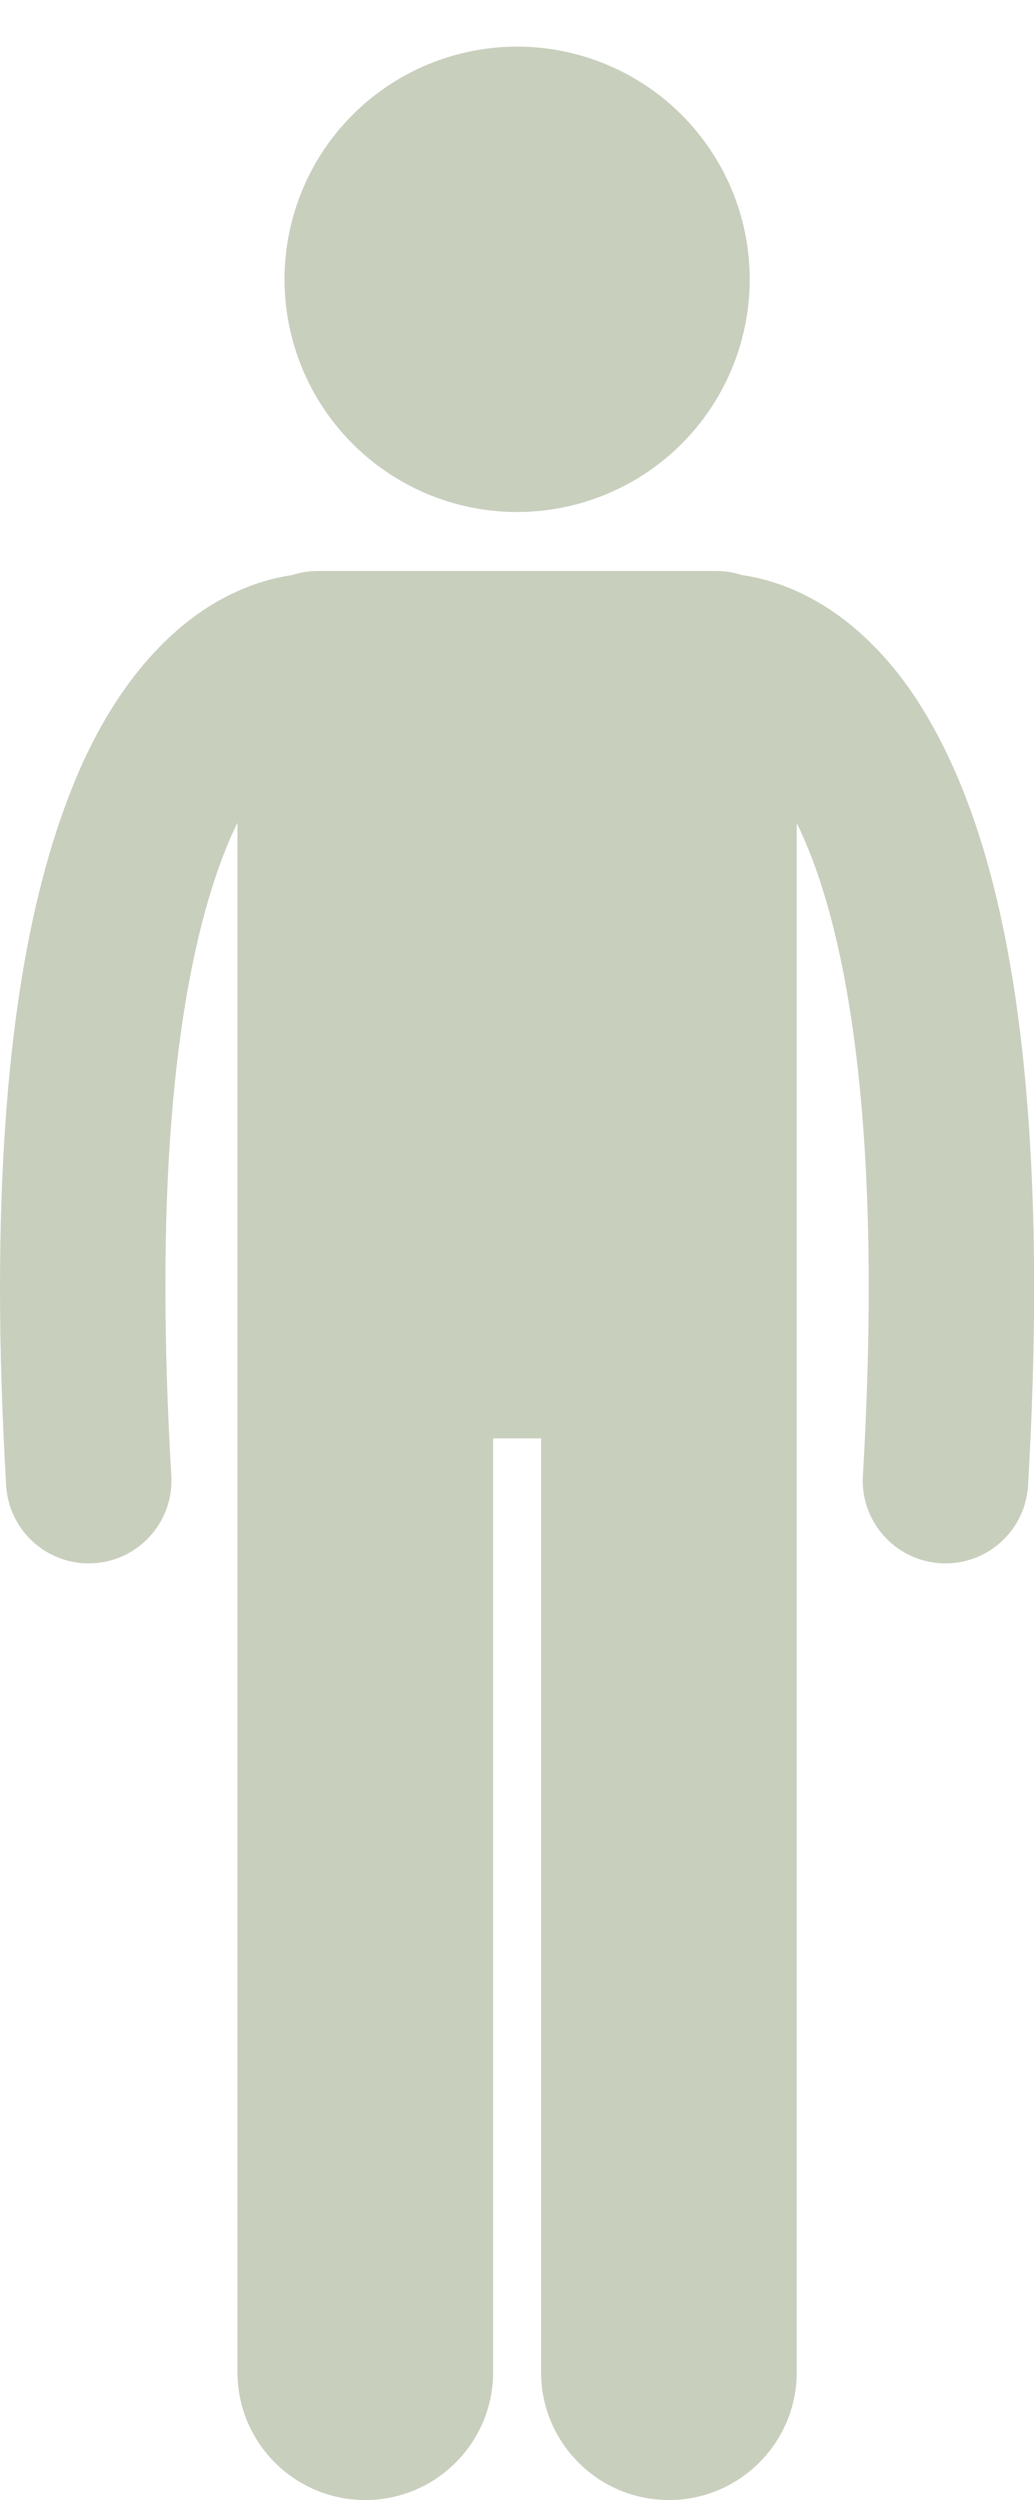 <?xml version="1.0" encoding="UTF-8" standalone="no"?><svg xmlns="http://www.w3.org/2000/svg" xmlns:xlink="http://www.w3.org/1999/xlink" fill="#c9cfbd" height="241.7" preserveAspectRatio="xMidYMid meet" version="1" viewBox="0.0 -4.5 100.0 241.7" width="100" zoomAndPan="magnify"><g id="change1_1"><path d="M8.575,146.637c0.158,0,0.316-0.005,0.476-0.014c4.41-0.258,7.775-4.044,7.517-8.455c-0.39-6.65-0.568-12.708-0.568-18.221 c-0.033-24.213,3.496-37.818,6.964-44.918v32.852v18.94v98c0,6.83,5.537,12.363,12.363,12.363c6.828,0,12.365-5.533,12.365-12.363 v-90.271h4.635v90.271c0,6.83,5.537,12.363,12.363,12.363c6.828,0,12.365-5.533,12.365-12.363v-98v-18.94V75.071 c0.592,1.216,1.19,2.611,1.78,4.238c2.819,7.813,5.189,20.629,5.18,40.638c0,5.515-0.176,11.573-0.564,18.223 c-0.258,4.411,3.109,8.195,7.52,8.453c0.159,0.009,0.317,0.014,0.475,0.014c4.206,0,7.731-3.284,7.979-7.535 c0.403-6.932,0.589-13.3,0.591-19.155c-0.041-30.183-4.863-46.887-11.434-56.932c-3.285-4.986-7.128-8.183-10.679-9.955 c-2.319-1.17-4.445-1.72-6.14-1.964c-0.767-0.254-1.584-0.398-2.437-0.398H30.692c-0.852,0-1.669,0.143-2.436,0.397 c-1.696,0.244-3.822,0.794-6.143,1.965c-5.379,2.667-11.178,8.502-15.236,18.84C2.772,82.28,0.014,97.287,0,119.947 c0,5.855,0.188,12.223,0.595,19.157C0.844,143.355,4.369,146.637,8.575,146.637z" fill="inherit"/><circle cx="50.01" cy="22.499" fill="inherit" r="22.495" transform="rotate(-76.891 50.013 22.5)"/></g></svg>